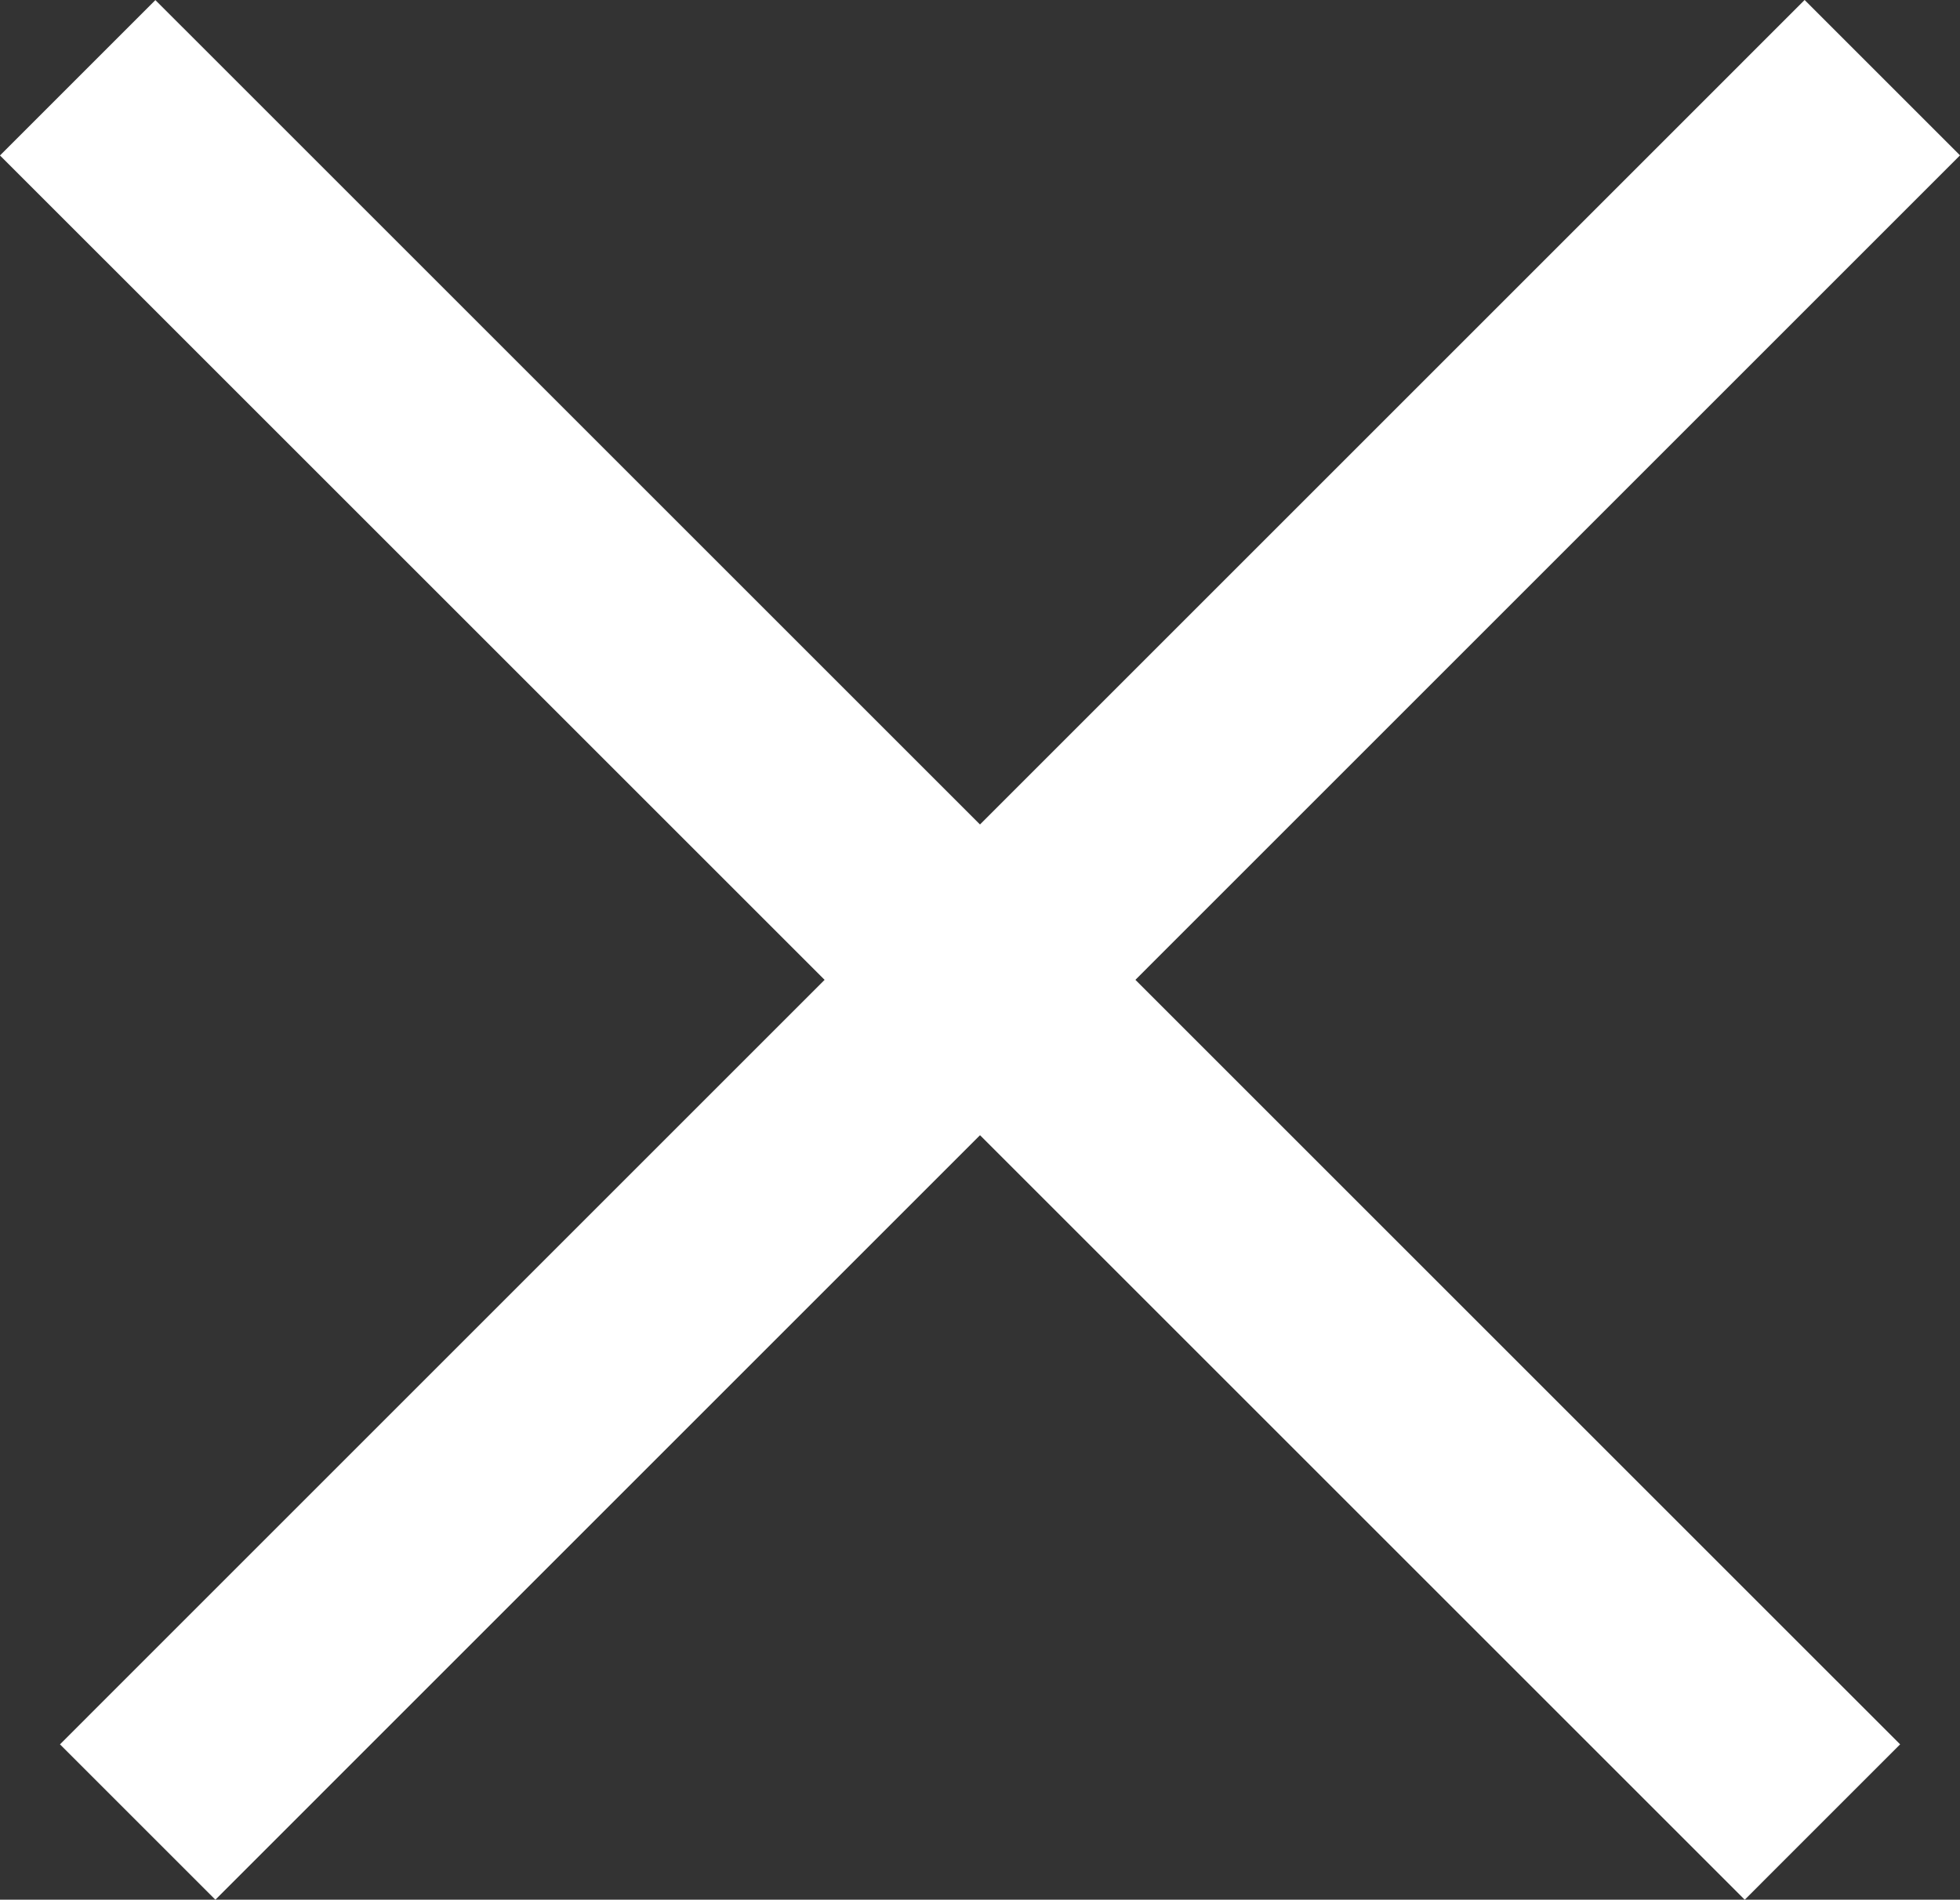 <?xml version="1.0" encoding="UTF-8"?><svg id="b" xmlns="http://www.w3.org/2000/svg" width="17.838" height="17.293" viewBox="0 0 17.838 17.293"><rect x="0" y="0" width="17.838" height="17.293" fill="#333333" stroke="none"/><defs><style>.cross{fill:none;stroke:#fff;stroke-width:2px;}</style></defs><g id="c"><line class="cross" x1="16.586" y1="16.586" x2=".707" y2=".708"/><line class="cross" x1="17.131" y1=".707" x2="1.253" y2="16.586"/></g></svg>